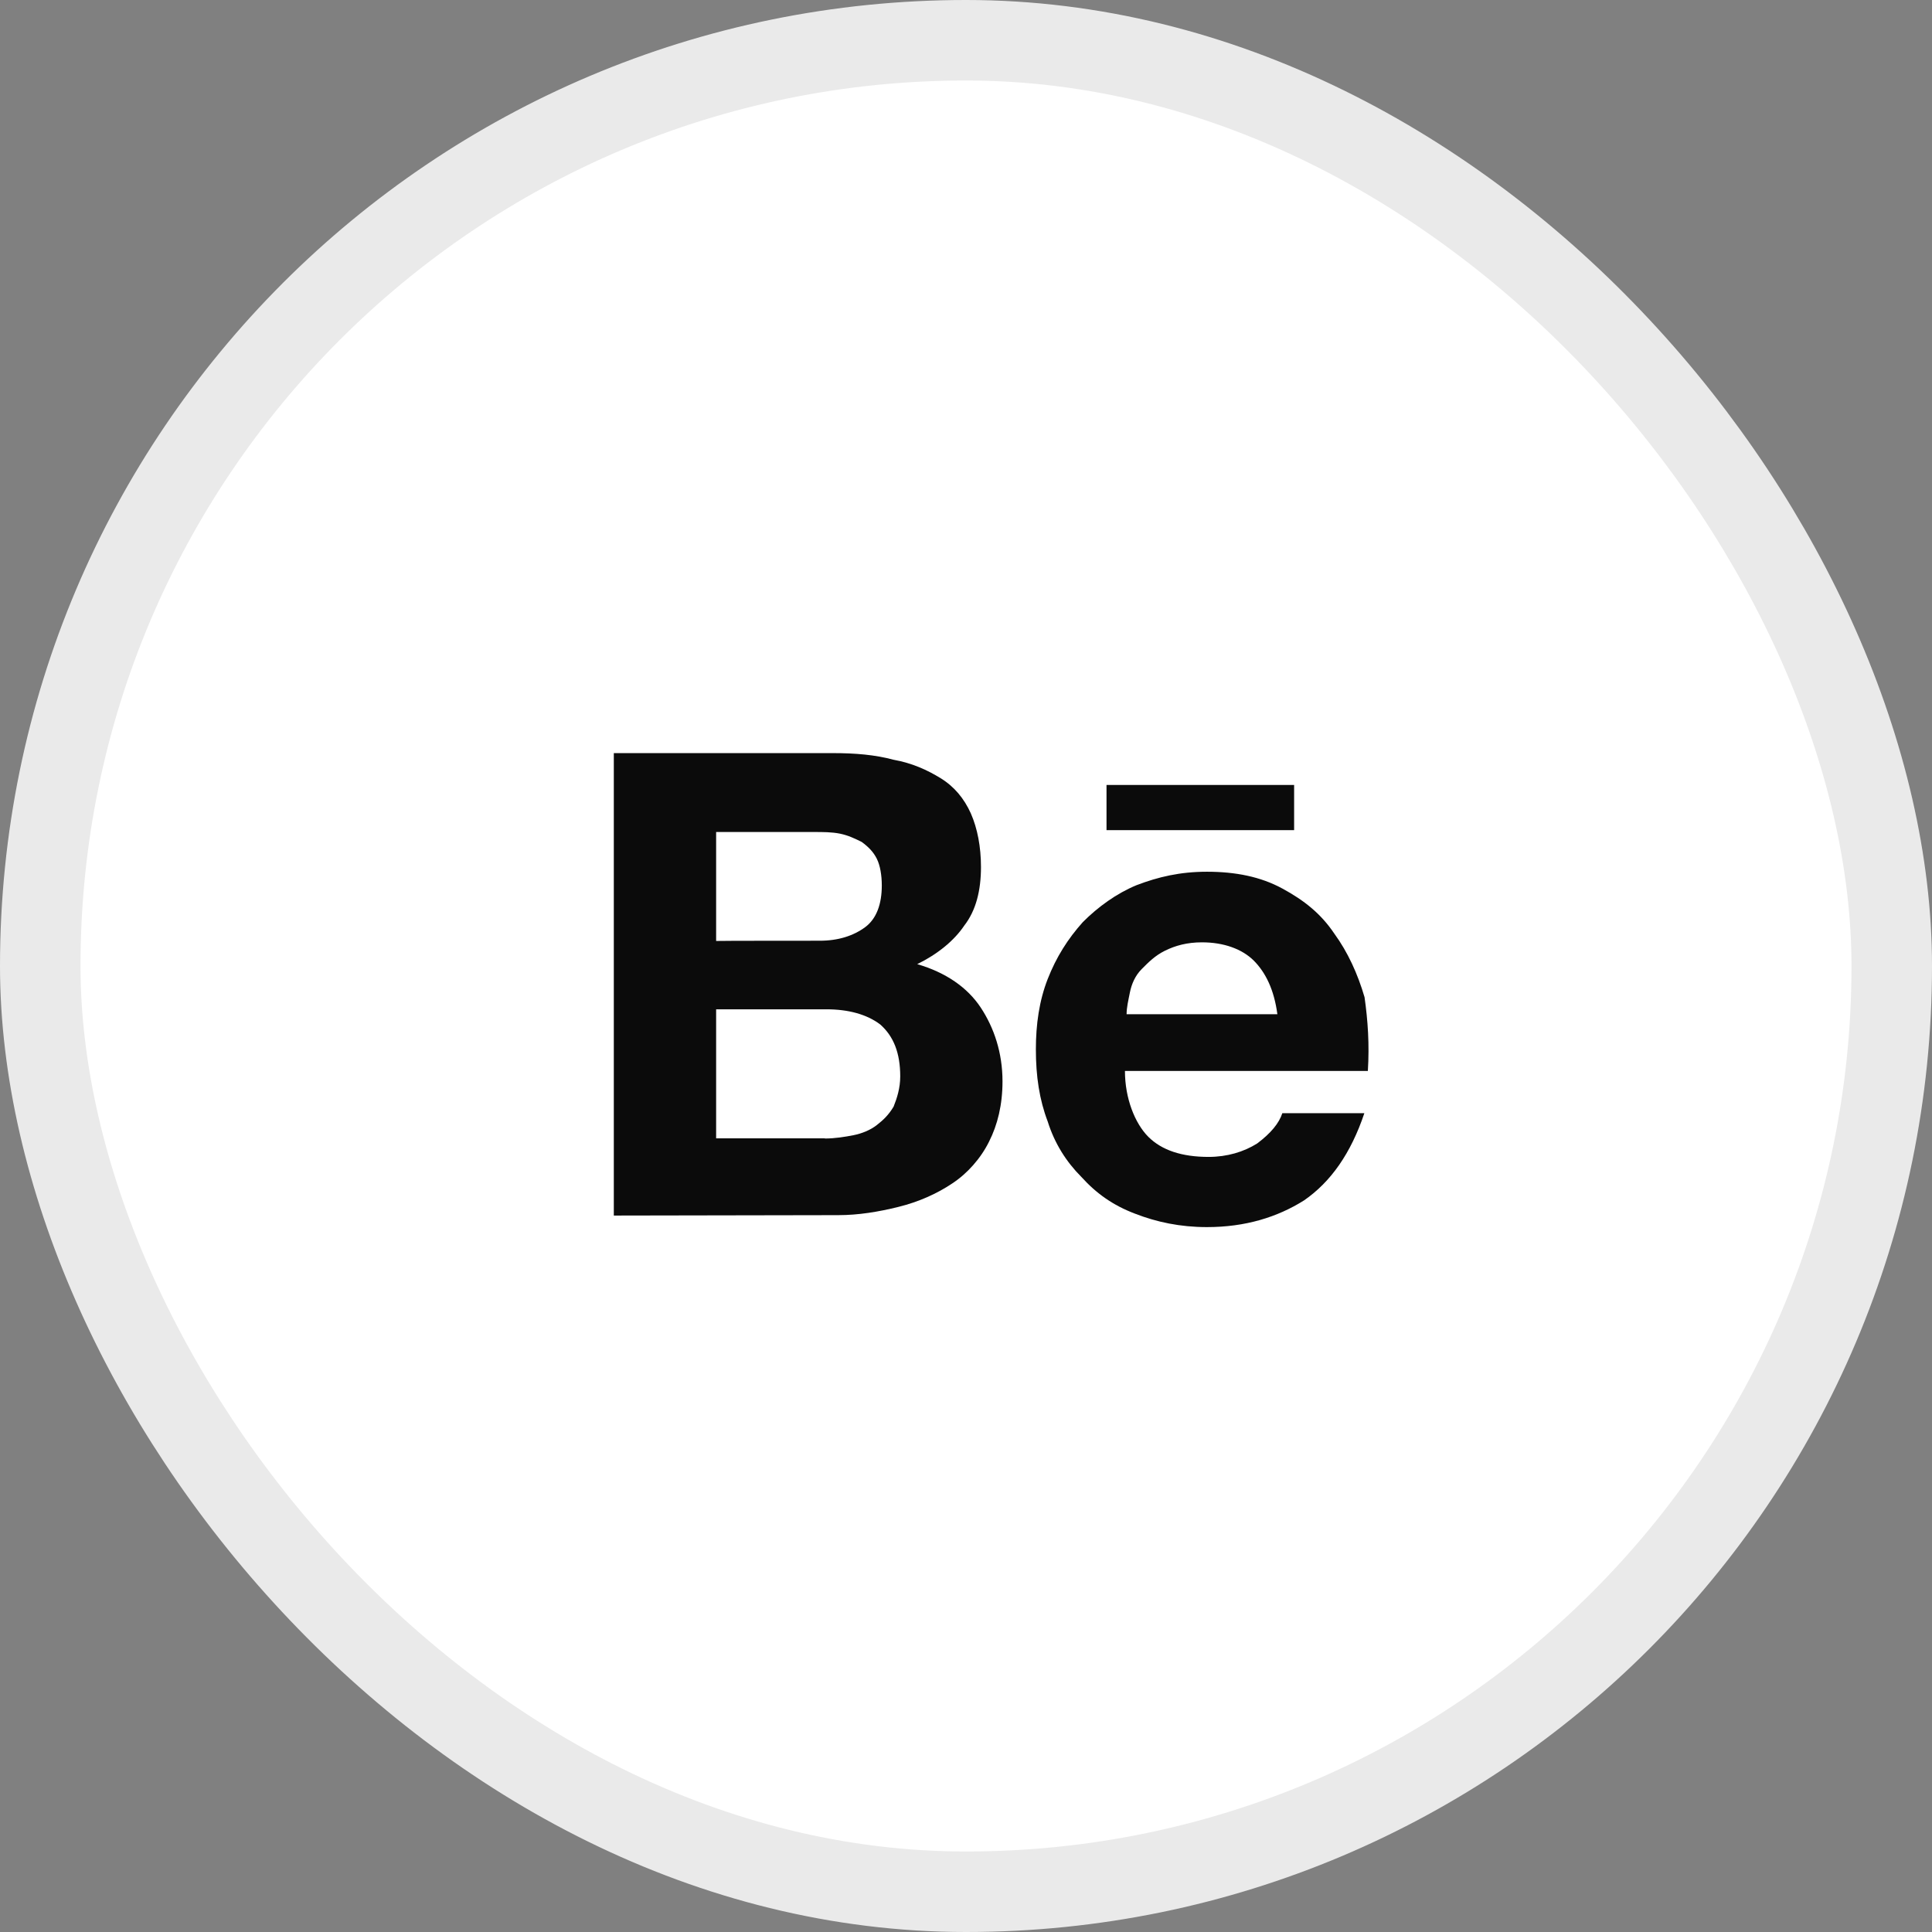 <?xml version="1.0" encoding="UTF-8"?> <svg xmlns="http://www.w3.org/2000/svg" width="48" height="48" viewBox="0 0 48 48" fill="none"><rect x="0" y="0" width="48" height="48" fill="#808080" stroke="none"/> <rect x="1" y="1" width="46" height="46" rx="23" fill="white"></rect> <g clip-path="url(#clip0_1711_10558)"> <path d="M20.704 18.711C21.244 18.711 21.743 18.752 22.201 18.876C22.659 18.958 23.035 19.128 23.369 19.334C23.704 19.539 23.951 19.833 24.12 20.208C24.285 20.584 24.372 21.042 24.372 21.541C24.372 22.122 24.249 22.621 23.956 22.997C23.704 23.372 23.292 23.707 22.788 23.954C23.498 24.16 24.038 24.535 24.367 25.034C24.697 25.534 24.907 26.156 24.907 26.866C24.907 27.448 24.784 27.947 24.573 28.363C24.367 28.78 24.033 29.156 23.657 29.403C23.282 29.655 22.824 29.861 22.325 29.984C21.826 30.108 21.326 30.19 20.827 30.19L15.25 30.2V18.711H20.704ZM20.369 23.372C20.827 23.372 21.203 23.249 21.491 23.038C21.779 22.827 21.908 22.457 21.908 21.999C21.908 21.747 21.867 21.5 21.784 21.335C21.702 21.17 21.579 21.042 21.409 20.918C21.244 20.836 21.074 20.754 20.869 20.712C20.663 20.671 20.452 20.671 20.205 20.671H17.792V23.378C17.792 23.372 20.369 23.372 20.369 23.372ZM20.493 28.286C20.745 28.286 20.992 28.245 21.203 28.204C21.409 28.163 21.62 28.08 21.784 27.952C21.949 27.823 22.078 27.7 22.201 27.494C22.284 27.288 22.366 27.036 22.366 26.743C22.366 26.161 22.201 25.744 21.867 25.451C21.532 25.199 21.074 25.076 20.534 25.076H17.792V28.281H20.493V28.286Z" fill="#0B0B0B"></path> <path d="M28.53 28.244C28.865 28.578 29.364 28.743 30.027 28.743C30.485 28.743 30.902 28.619 31.236 28.408C31.571 28.156 31.777 27.909 31.859 27.657H33.897C33.562 28.655 33.063 29.365 32.399 29.823C31.736 30.24 30.943 30.487 29.986 30.487C29.323 30.487 28.736 30.363 28.196 30.152C27.655 29.947 27.239 29.653 26.863 29.237C26.488 28.861 26.199 28.403 26.03 27.863C25.824 27.323 25.736 26.741 25.736 26.072C25.736 25.45 25.819 24.863 26.03 24.323C26.241 23.783 26.529 23.325 26.904 22.908C27.28 22.532 27.738 22.198 28.237 21.992C28.777 21.786 29.317 21.658 29.986 21.658C30.696 21.658 31.319 21.781 31.859 22.075C32.399 22.368 32.816 22.697 33.151 23.196C33.485 23.654 33.732 24.194 33.902 24.776C33.984 25.357 34.025 25.944 33.984 26.608H27.949C27.949 27.287 28.196 27.909 28.53 28.244ZM31.154 23.87C30.861 23.577 30.403 23.412 29.863 23.412C29.487 23.412 29.199 23.495 28.947 23.618C28.695 23.742 28.53 23.911 28.366 24.076C28.201 24.241 28.113 24.452 28.072 24.657C28.031 24.863 27.99 25.033 27.99 25.198H31.736C31.653 24.58 31.442 24.163 31.154 23.87ZM27.491 19.502H32.152V20.624H27.491V19.502Z" fill="#0B0B0B"></path> </g> <rect x="1" y="1" width="46" height="46" rx="23" stroke="#EAEAEA" stroke-width="2"></rect> <defs> <clipPath id="clip0_1711_10558"> <rect width="20" height="20" fill="white" transform="translate(14 14)"></rect> </clipPath> </defs> </svg> 